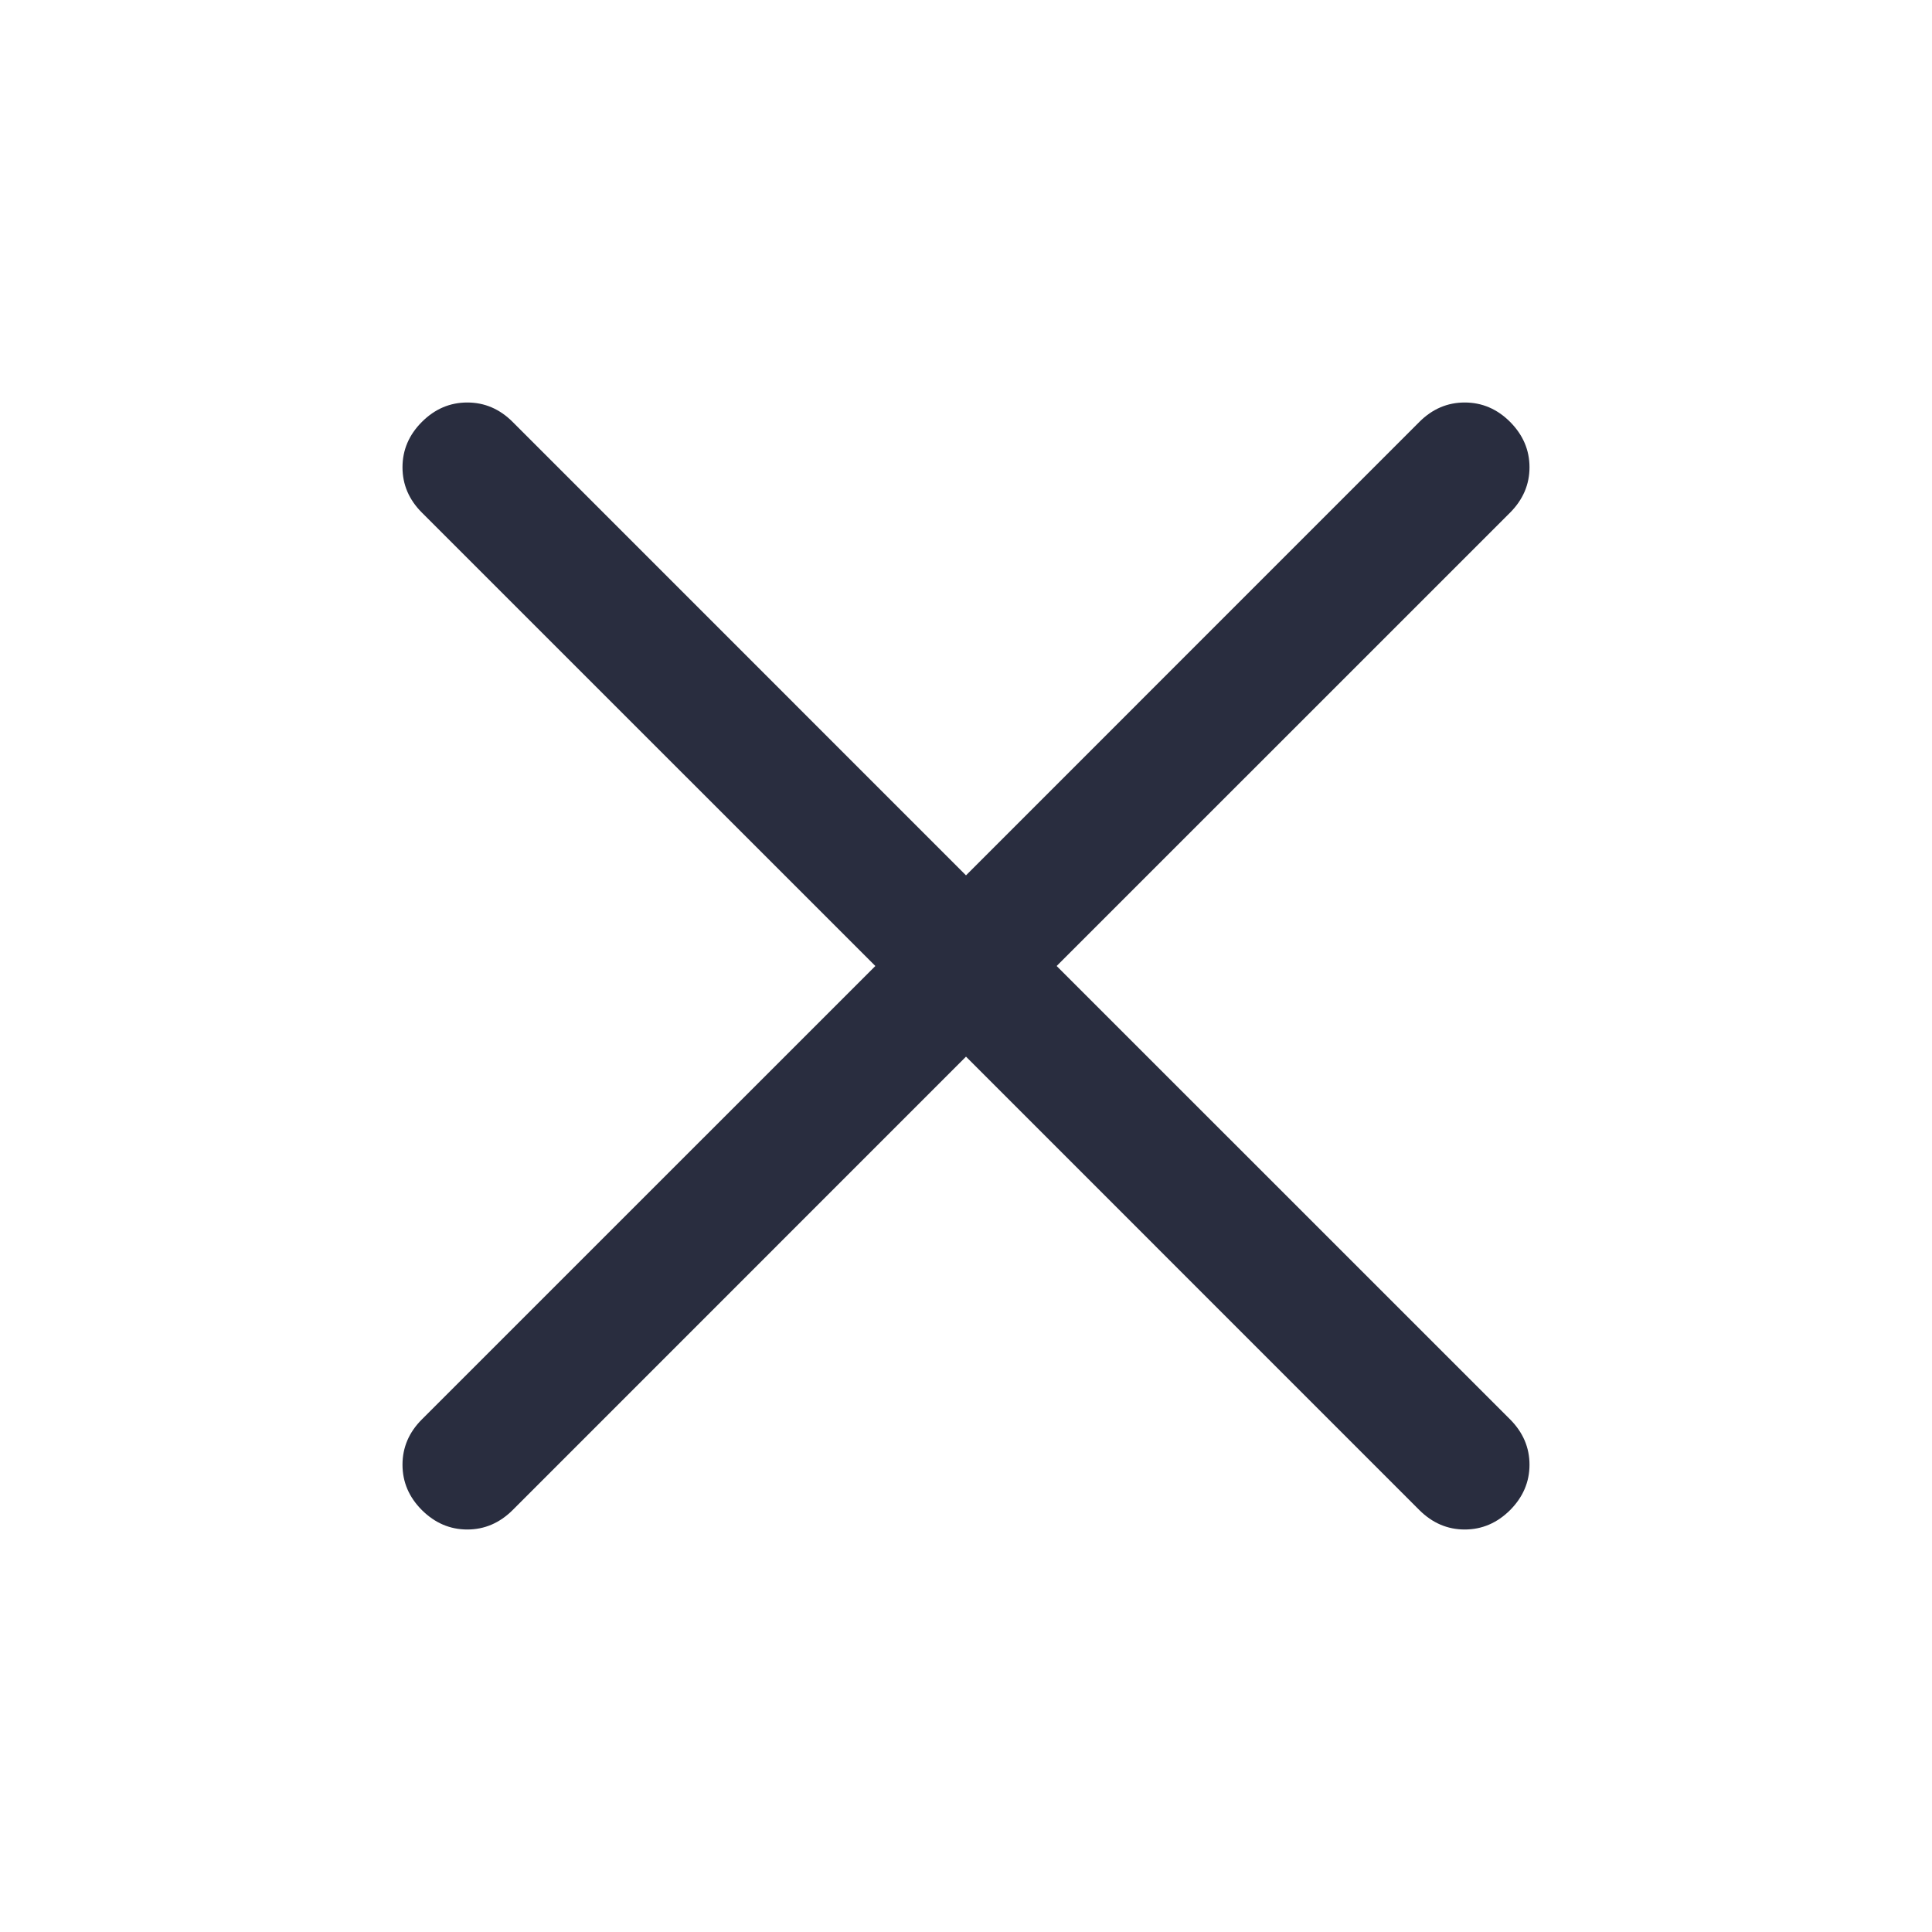 <svg width="24" height="24" viewBox="0 0 24 24" fill="none" xmlns="http://www.w3.org/2000/svg">
<path d="M12 13.126L6.368 18.759C6.207 18.919 6.019 19 5.805 19C5.59 19 5.402 18.919 5.241 18.759C5.08 18.598 5 18.41 5 18.195C5 17.981 5.08 17.793 5.241 17.632L10.874 12L5.241 6.368C5.08 6.207 5 6.019 5 5.805C5 5.59 5.08 5.402 5.241 5.241C5.402 5.08 5.59 5 5.805 5C6.019 5 6.207 5.08 6.368 5.241L12 10.874L17.632 5.241C17.793 5.08 17.981 5 18.195 5C18.41 5 18.598 5.08 18.759 5.241C18.919 5.402 19 5.59 19 5.805C19 6.019 18.919 6.207 18.759 6.368L13.126 12L18.759 17.632C18.919 17.793 19 17.981 19 18.195C19 18.41 18.919 18.598 18.759 18.759C18.598 18.919 18.41 19 18.195 19C17.981 19 17.793 18.919 17.632 18.759L12 13.126Z" fill="#292D3F"/>
</svg>
